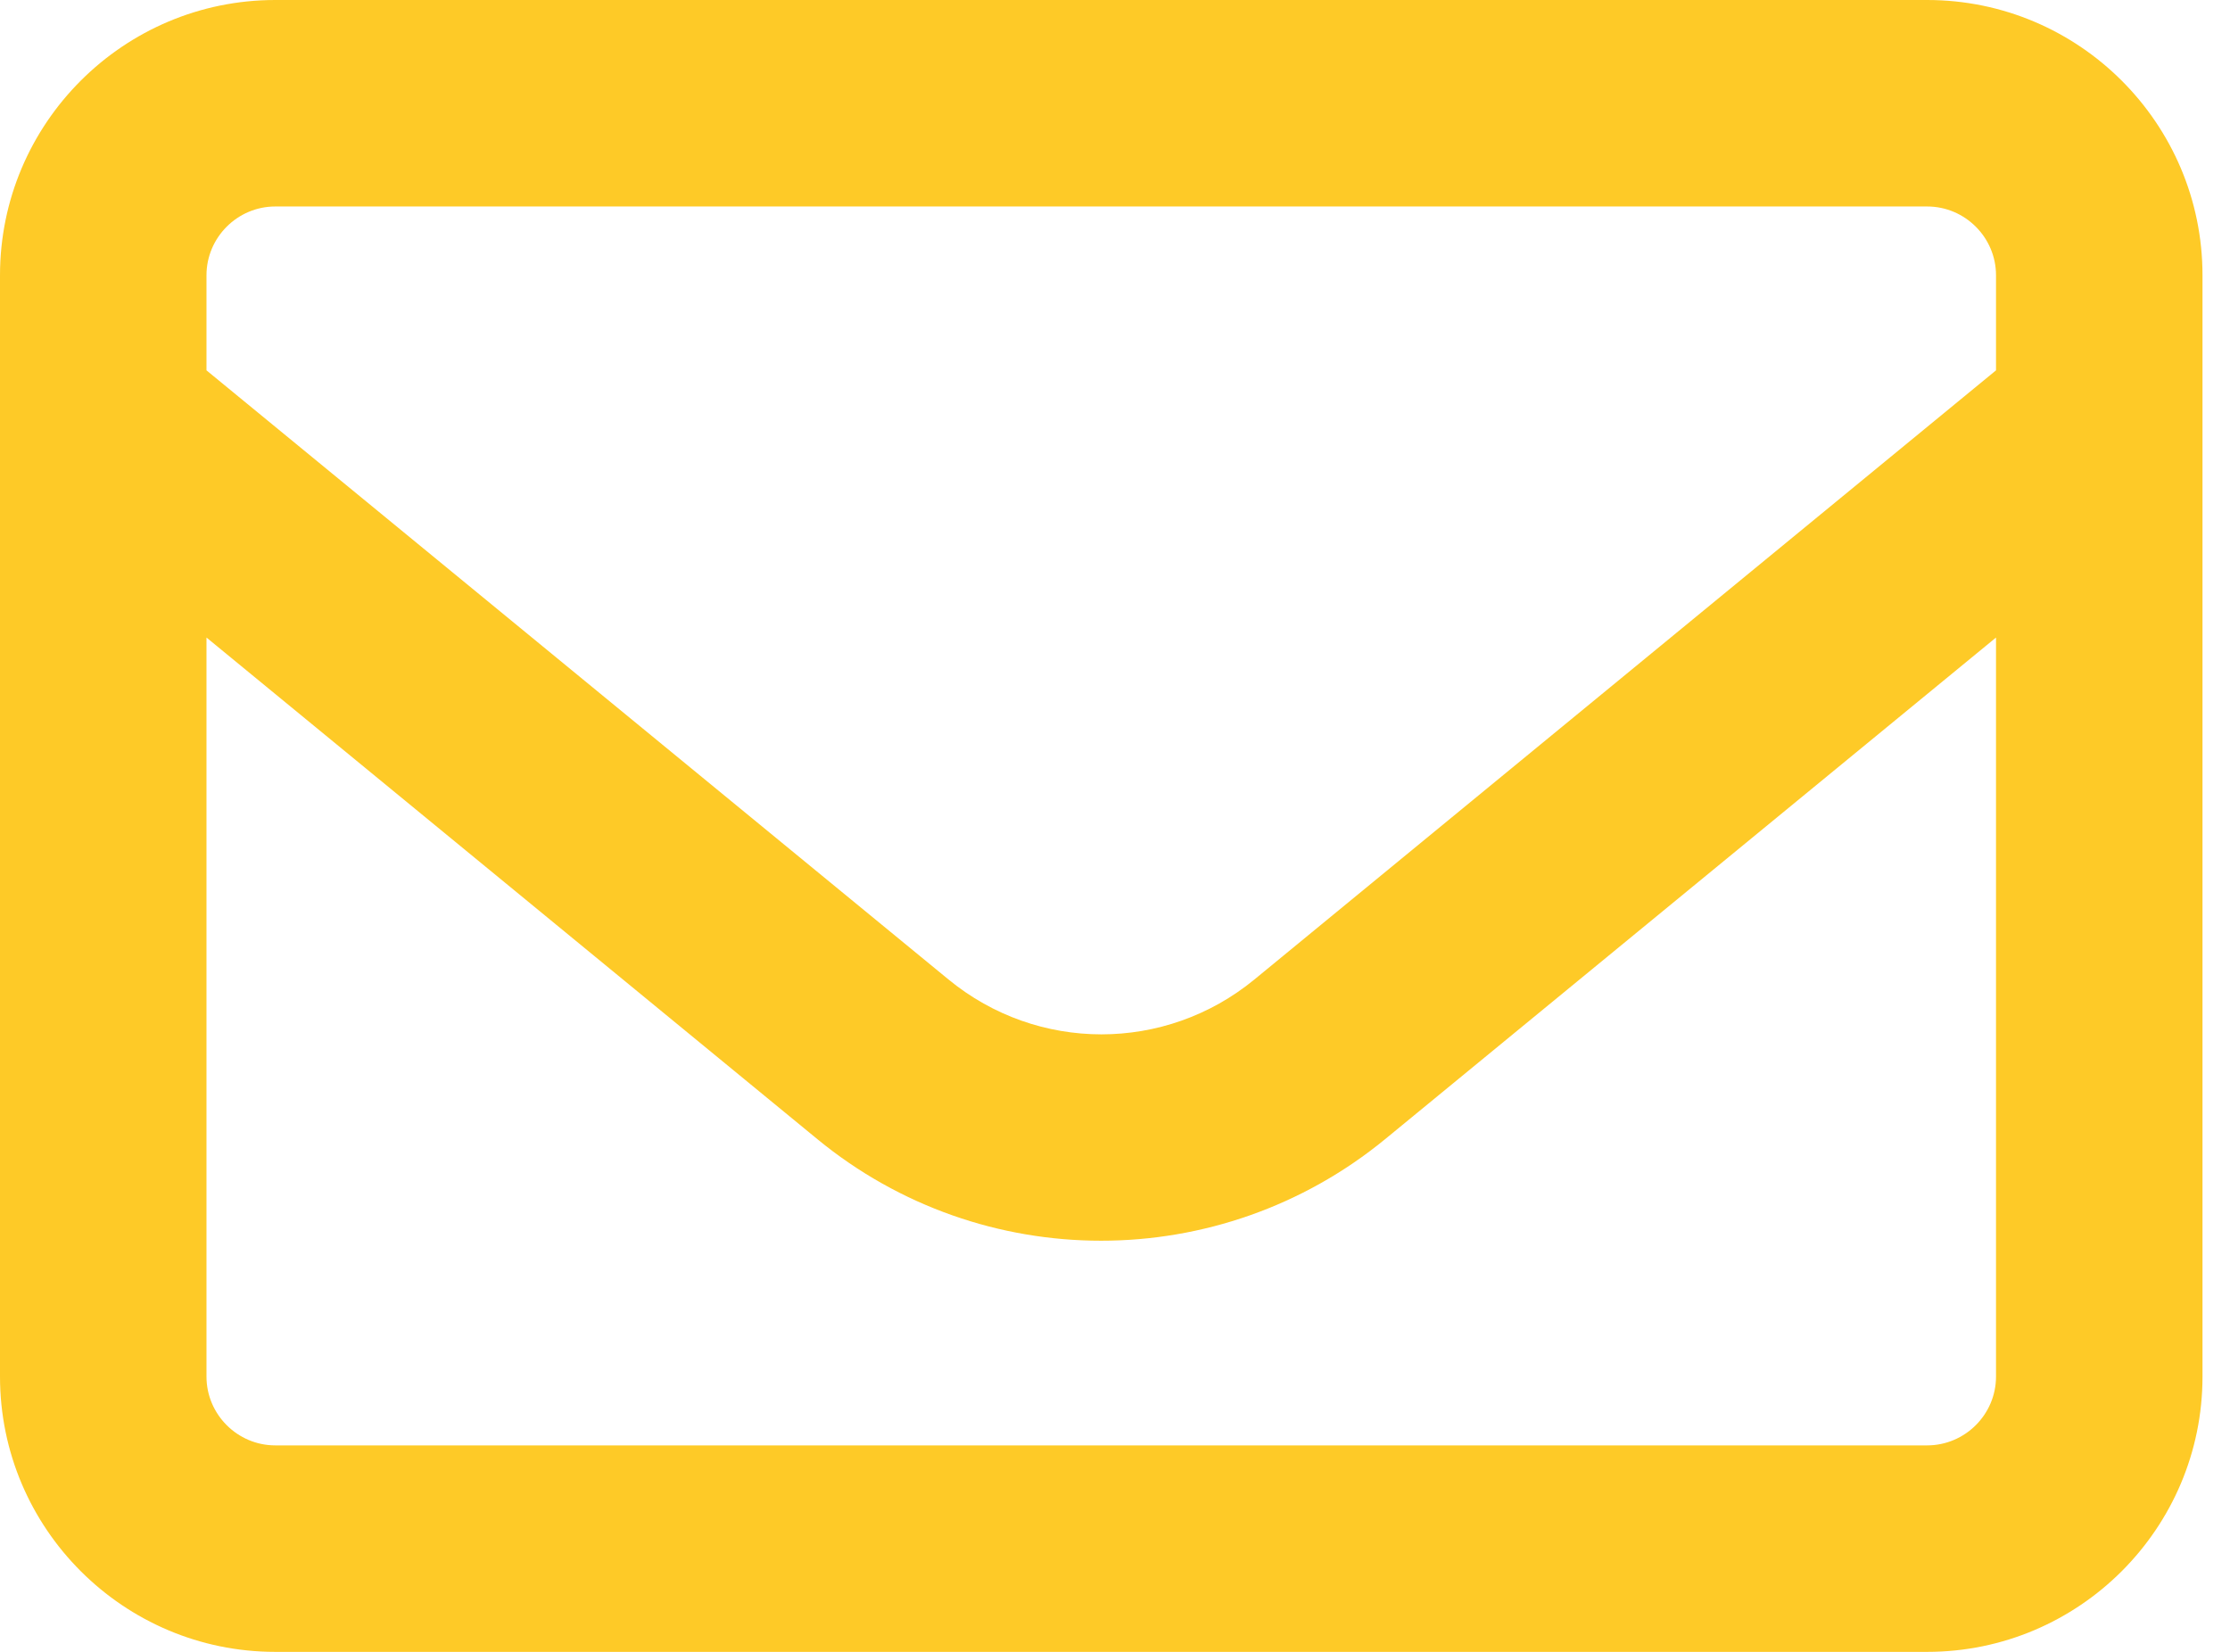 <svg width="27" height="20" viewBox="0 0 27 20" fill="none" xmlns="http://www.w3.org/2000/svg">
<path d="M3.333 2.5C2.875 2.5 2.5 2.875 2.5 3.333V4.484L11.484 11.859C12.562 12.745 14.109 12.745 15.188 11.859L24.167 4.484V3.333C24.167 2.875 23.792 2.5 23.333 2.5H3.333ZM2.5 7.719V16.667C2.5 17.125 2.875 17.5 3.333 17.5H23.333C23.792 17.5 24.167 17.125 24.167 16.667V7.719L16.771 13.792C14.771 15.432 11.891 15.432 9.896 13.792L2.5 7.719ZM0 3.333C0 1.495 1.495 0 3.333 0H23.333C25.172 0 26.667 1.495 26.667 3.333V16.667C26.667 18.505 25.172 20 23.333 20H3.333C1.495 20 0 18.505 0 16.667V3.333Z" fill="#FECA27"/>
</svg>
